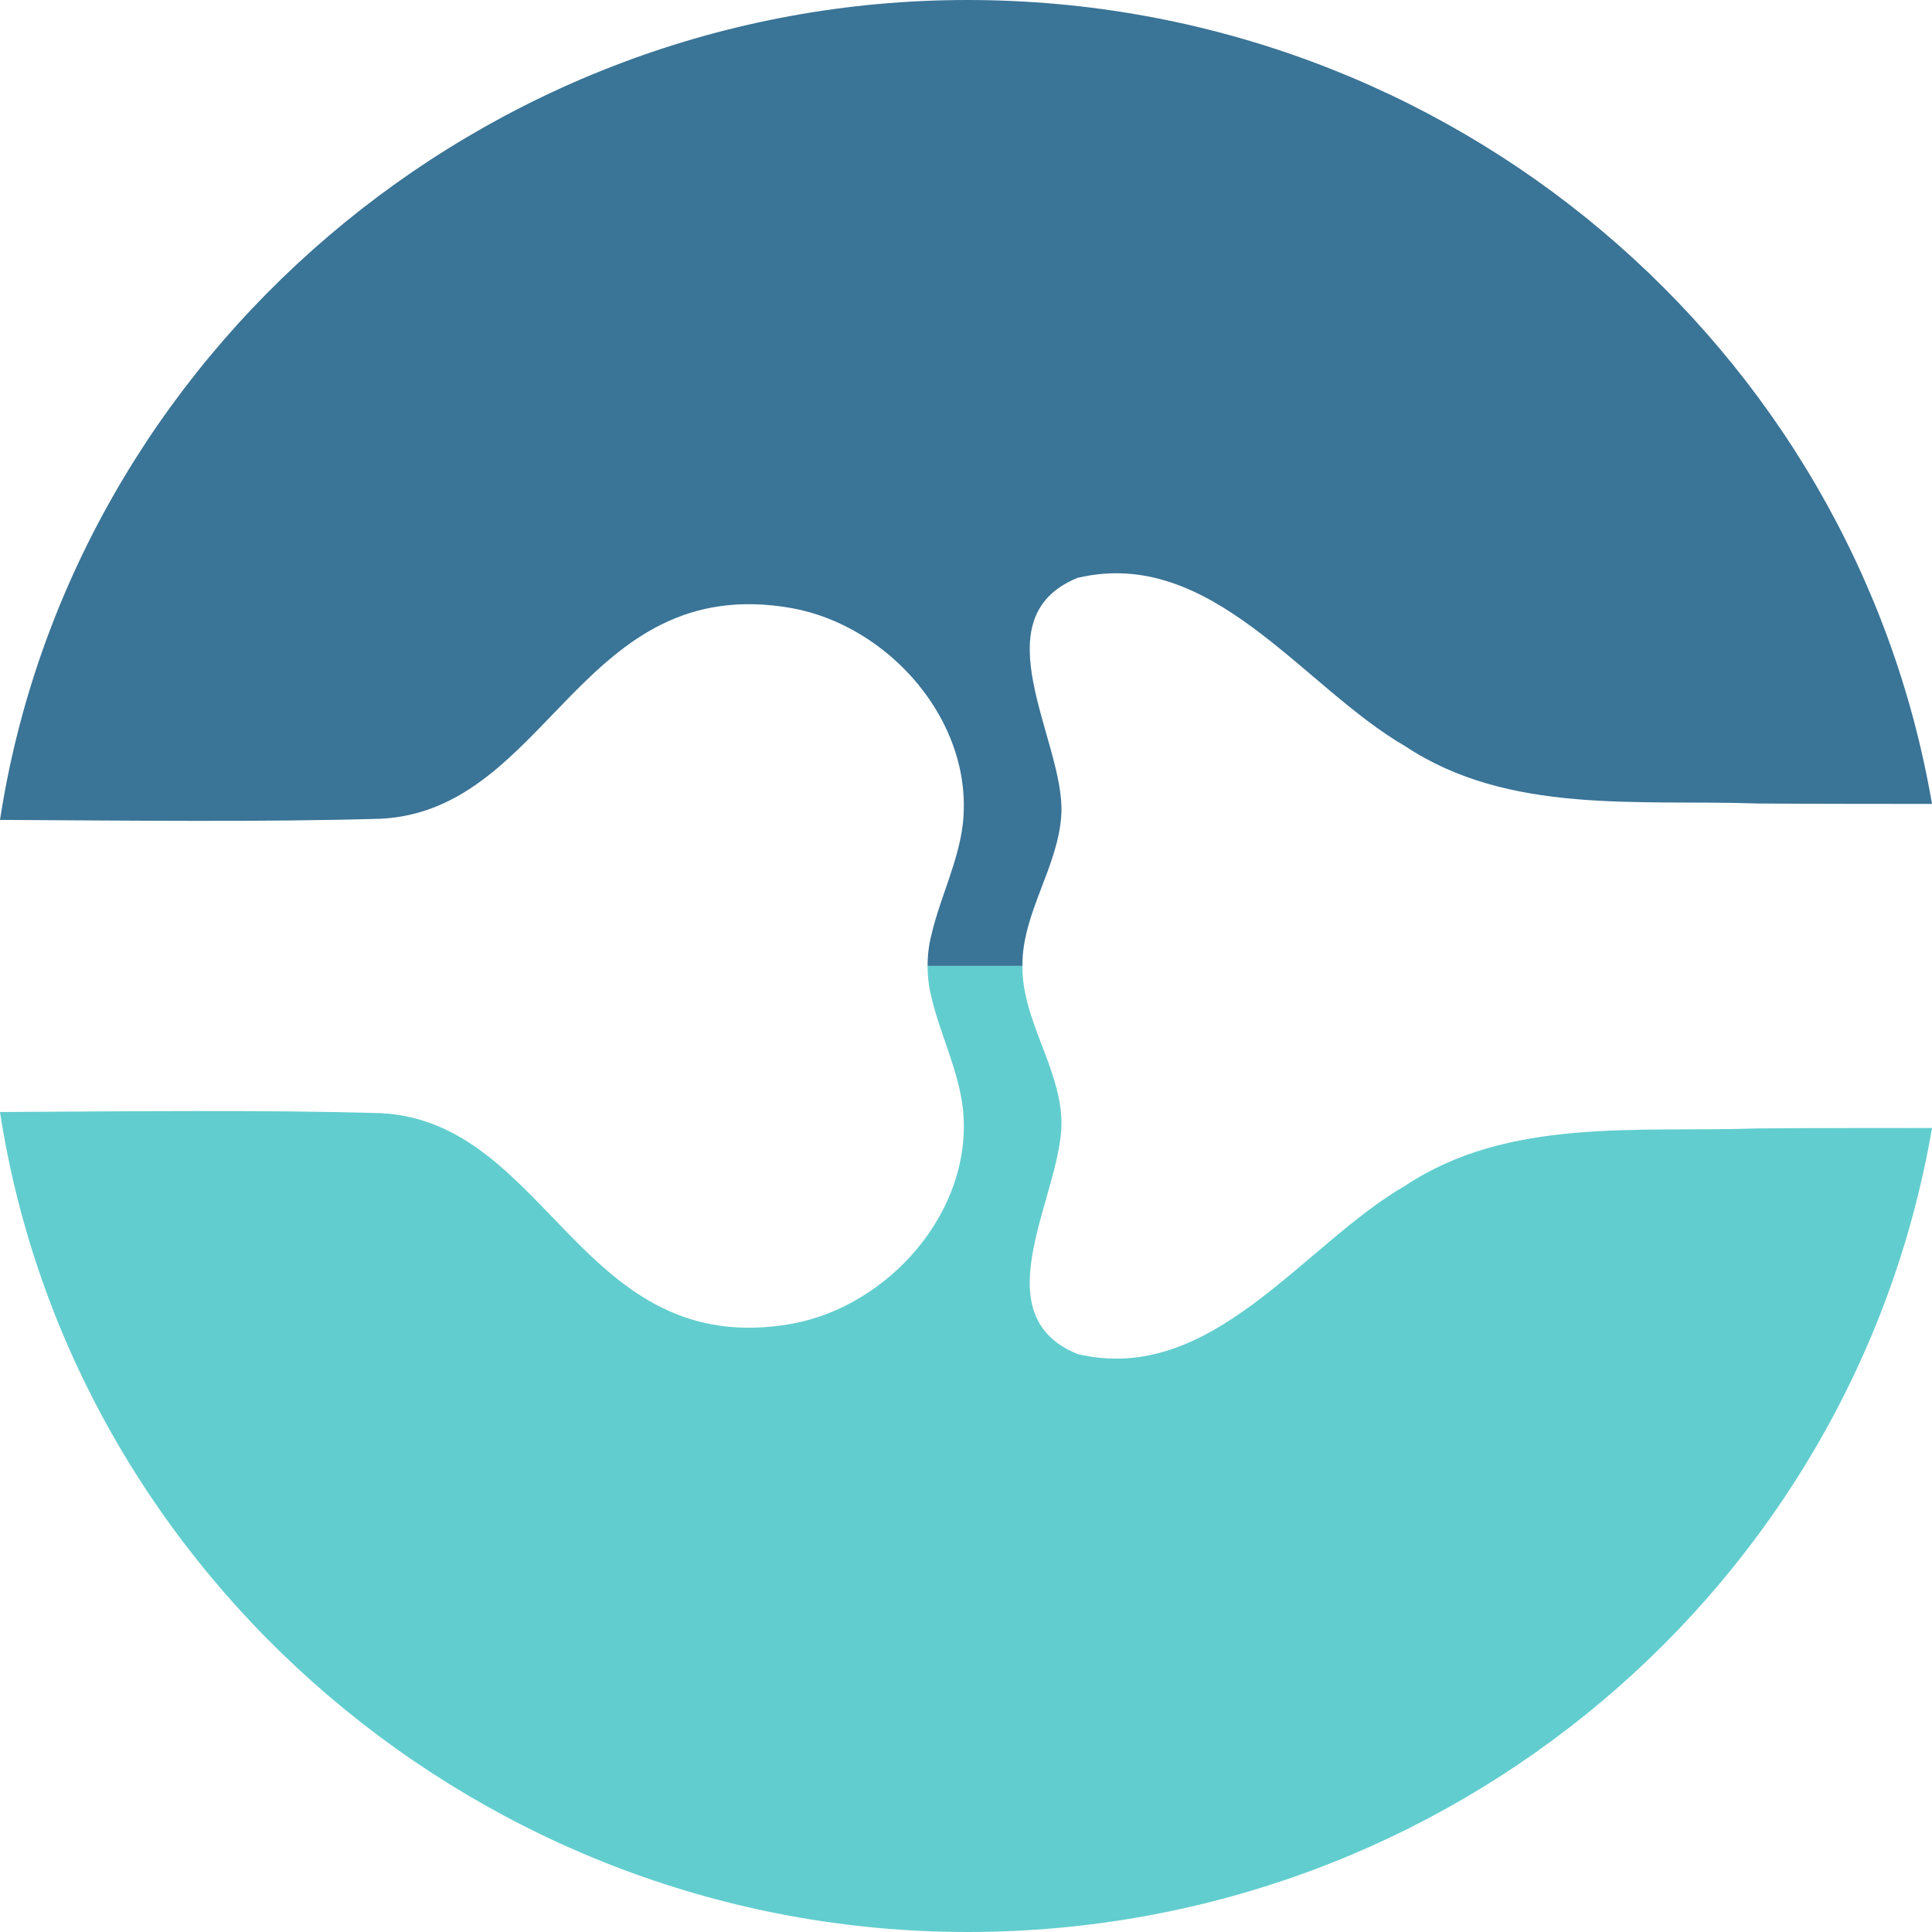 <svg width="256" height="256" viewBox="0 0 256 256" fill="none" xmlns="http://www.w3.org/2000/svg">
<path d="M123.49 123.563V123.599C123.092 125.037 122.912 126.512 122.912 127.986H135.473C135.473 127.986 135.473 127.962 135.473 127.951C135.437 120.912 140.29 114.788 140.639 107.797C141.097 98.249 129.644 81.947 142.771 76.573C160.558 72.364 172.565 90.996 186.222 98.891C199.903 107.963 216.968 105.93 232.817 106.465C237.068 106.524 256 106.524 256 106.524C245.631 46.063 192.352 0 128.163 0C63.973 0 9.454 47.133 0 108.641H0.373C17.198 108.724 34.528 108.95 50.497 108.486C72.764 107.321 76.943 75.693 104.847 80.568C117.697 82.851 129.054 95.502 127.585 109.14C127.006 114.098 124.658 118.771 123.49 123.563Z" fill="#3A7497"/>
<path d="M123.49 132.425V132.389C123.092 130.951 122.912 129.476 122.912 128.002H135.473C135.473 128.002 135.473 128.026 135.473 128.038C135.437 135.077 140.29 141.2 140.639 148.192C141.097 157.739 129.644 174.041 142.771 179.415C160.558 183.624 172.565 164.992 186.222 157.097C199.903 148.025 216.968 150.058 232.817 149.523C237.068 149.464 256 149.464 256 149.464C245.655 209.937 192.376 256 128.187 256C63.997 256 9.454 208.855 0 147.347H0.373C17.198 147.264 34.528 147.038 50.497 147.502C72.764 148.667 76.943 180.295 104.847 175.42C117.697 173.137 129.054 160.486 127.585 146.848C127.006 141.89 124.658 137.217 123.49 132.425Z" fill="#62CDCE"/>
</svg>
